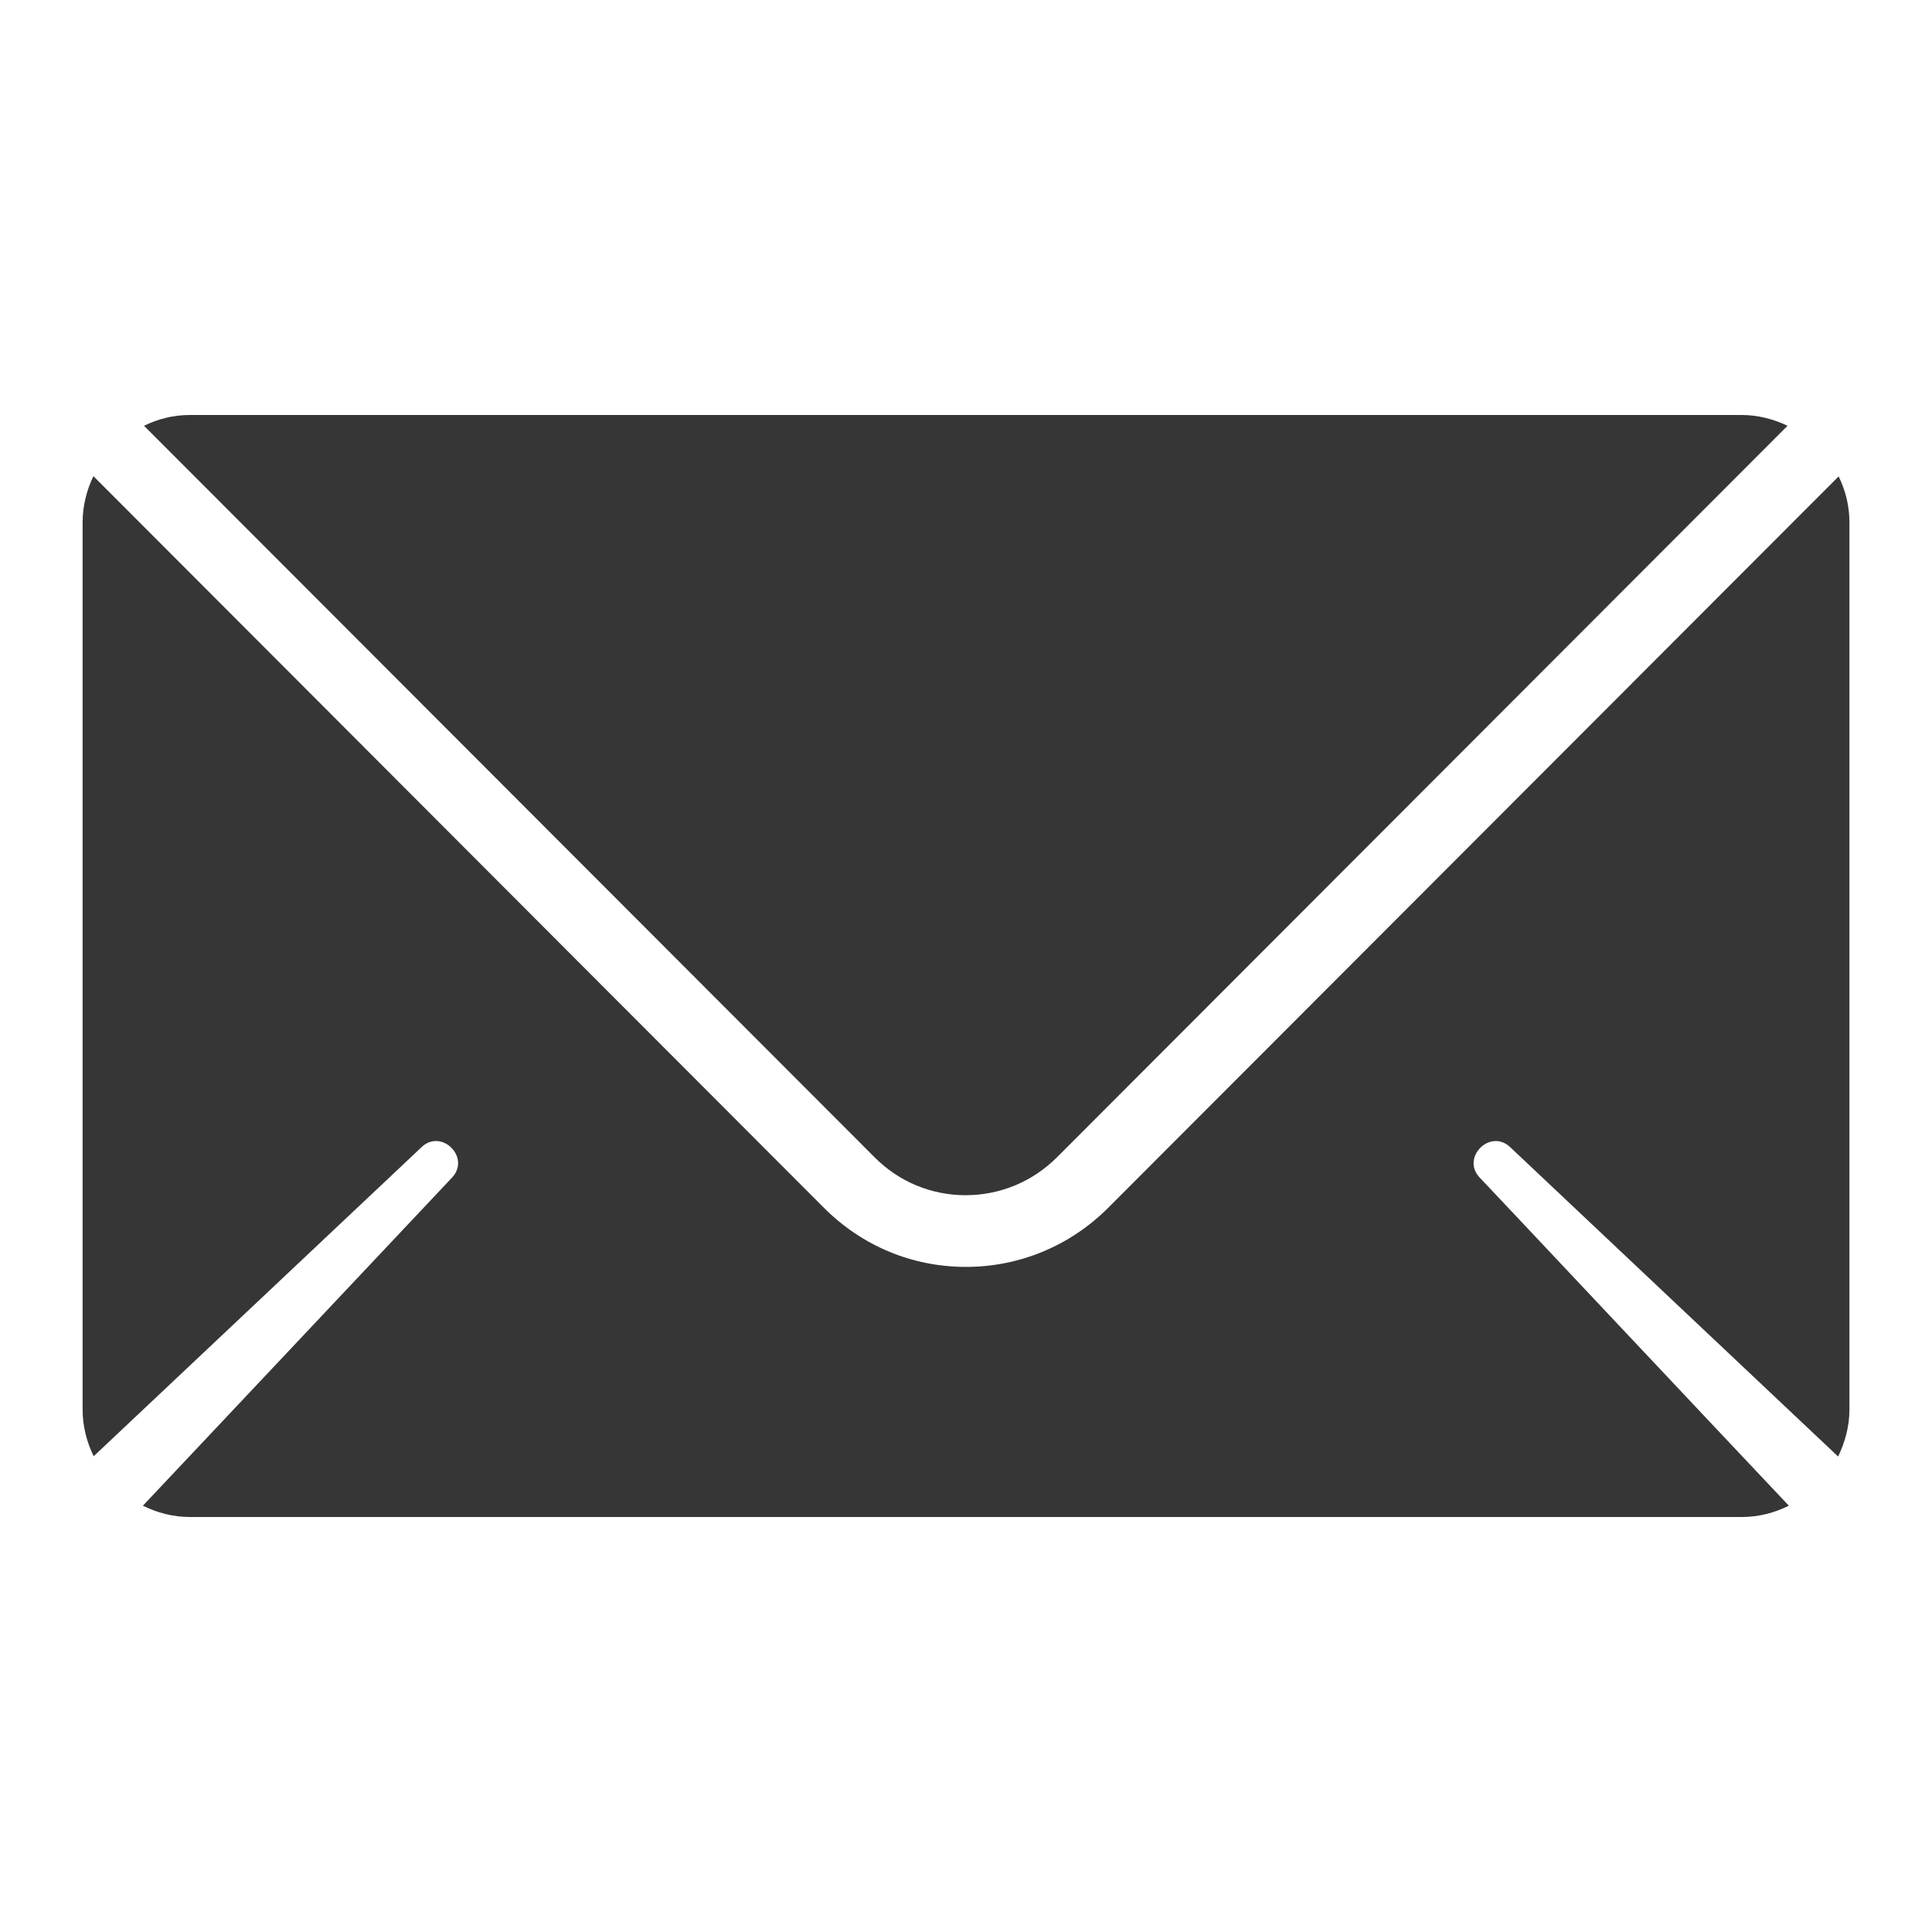 <?xml version="1.0" encoding="UTF-8" standalone="no"?> <svg xmlns="http://www.w3.org/2000/svg" xmlns:xlink="http://www.w3.org/1999/xlink" xmlns:serif="http://www.serif.com/" width="100%" height="100%" viewBox="0 0 1200 1200" version="1.1" xml:space="preserve" style="fill-rule:evenodd;clip-rule:evenodd;stroke-linejoin:round;stroke-miterlimit:2;"><g><path d="M261.885,712.472c12.324,-11.681 30.597,6.43 18.915,18.916l-192.045,203.83c8.895,4.394 18.647,7.02 29.203,7.02l963.93,-0c10.556,-0 20.309,-2.626 29.203,-7.02c-47.475,-50.208 -191.508,-203.407 -192.045,-203.83c-11.681,-12.324 6.43,-30.597 18.916,-18.916l203.727,192.206c4.234,-8.788 7.02,-18.647 7.02,-29.096l-0,-551.17c-0,-10.288 -2.465,-19.88 -6.698,-28.507l-453.753,454.335c-23.577,23.577 -55.031,36.651 -88.199,36.651l-0.16,-0c-33.329,-0 -64.462,-13.021 -88.092,-36.651l-453.798,-454.507c-4.126,8.627 -6.698,18.379 -6.698,28.667l-0,551.17c-0,10.449 2.626,20.148 6.859,28.935c50.368,-47.475 203.145,-191.508 203.728,-192.045l-0.013,0.012Z" style="fill:#363636;fill-rule:nonzero;"></path><path d="M117.954,257.76c-10.288,-0 -19.88,2.464 -28.507,6.698l453.752,454.335c15.111,15.217 35.259,23.577 56.531,23.577c21.38,0 41.581,-8.359 56.8,-23.577l453.752,-454.335c-8.627,-4.126 -18.379,-6.698 -28.507,-6.698l-963.821,-0Z" style="fill:#363636;fill-rule:nonzero;"></path></g></svg> 